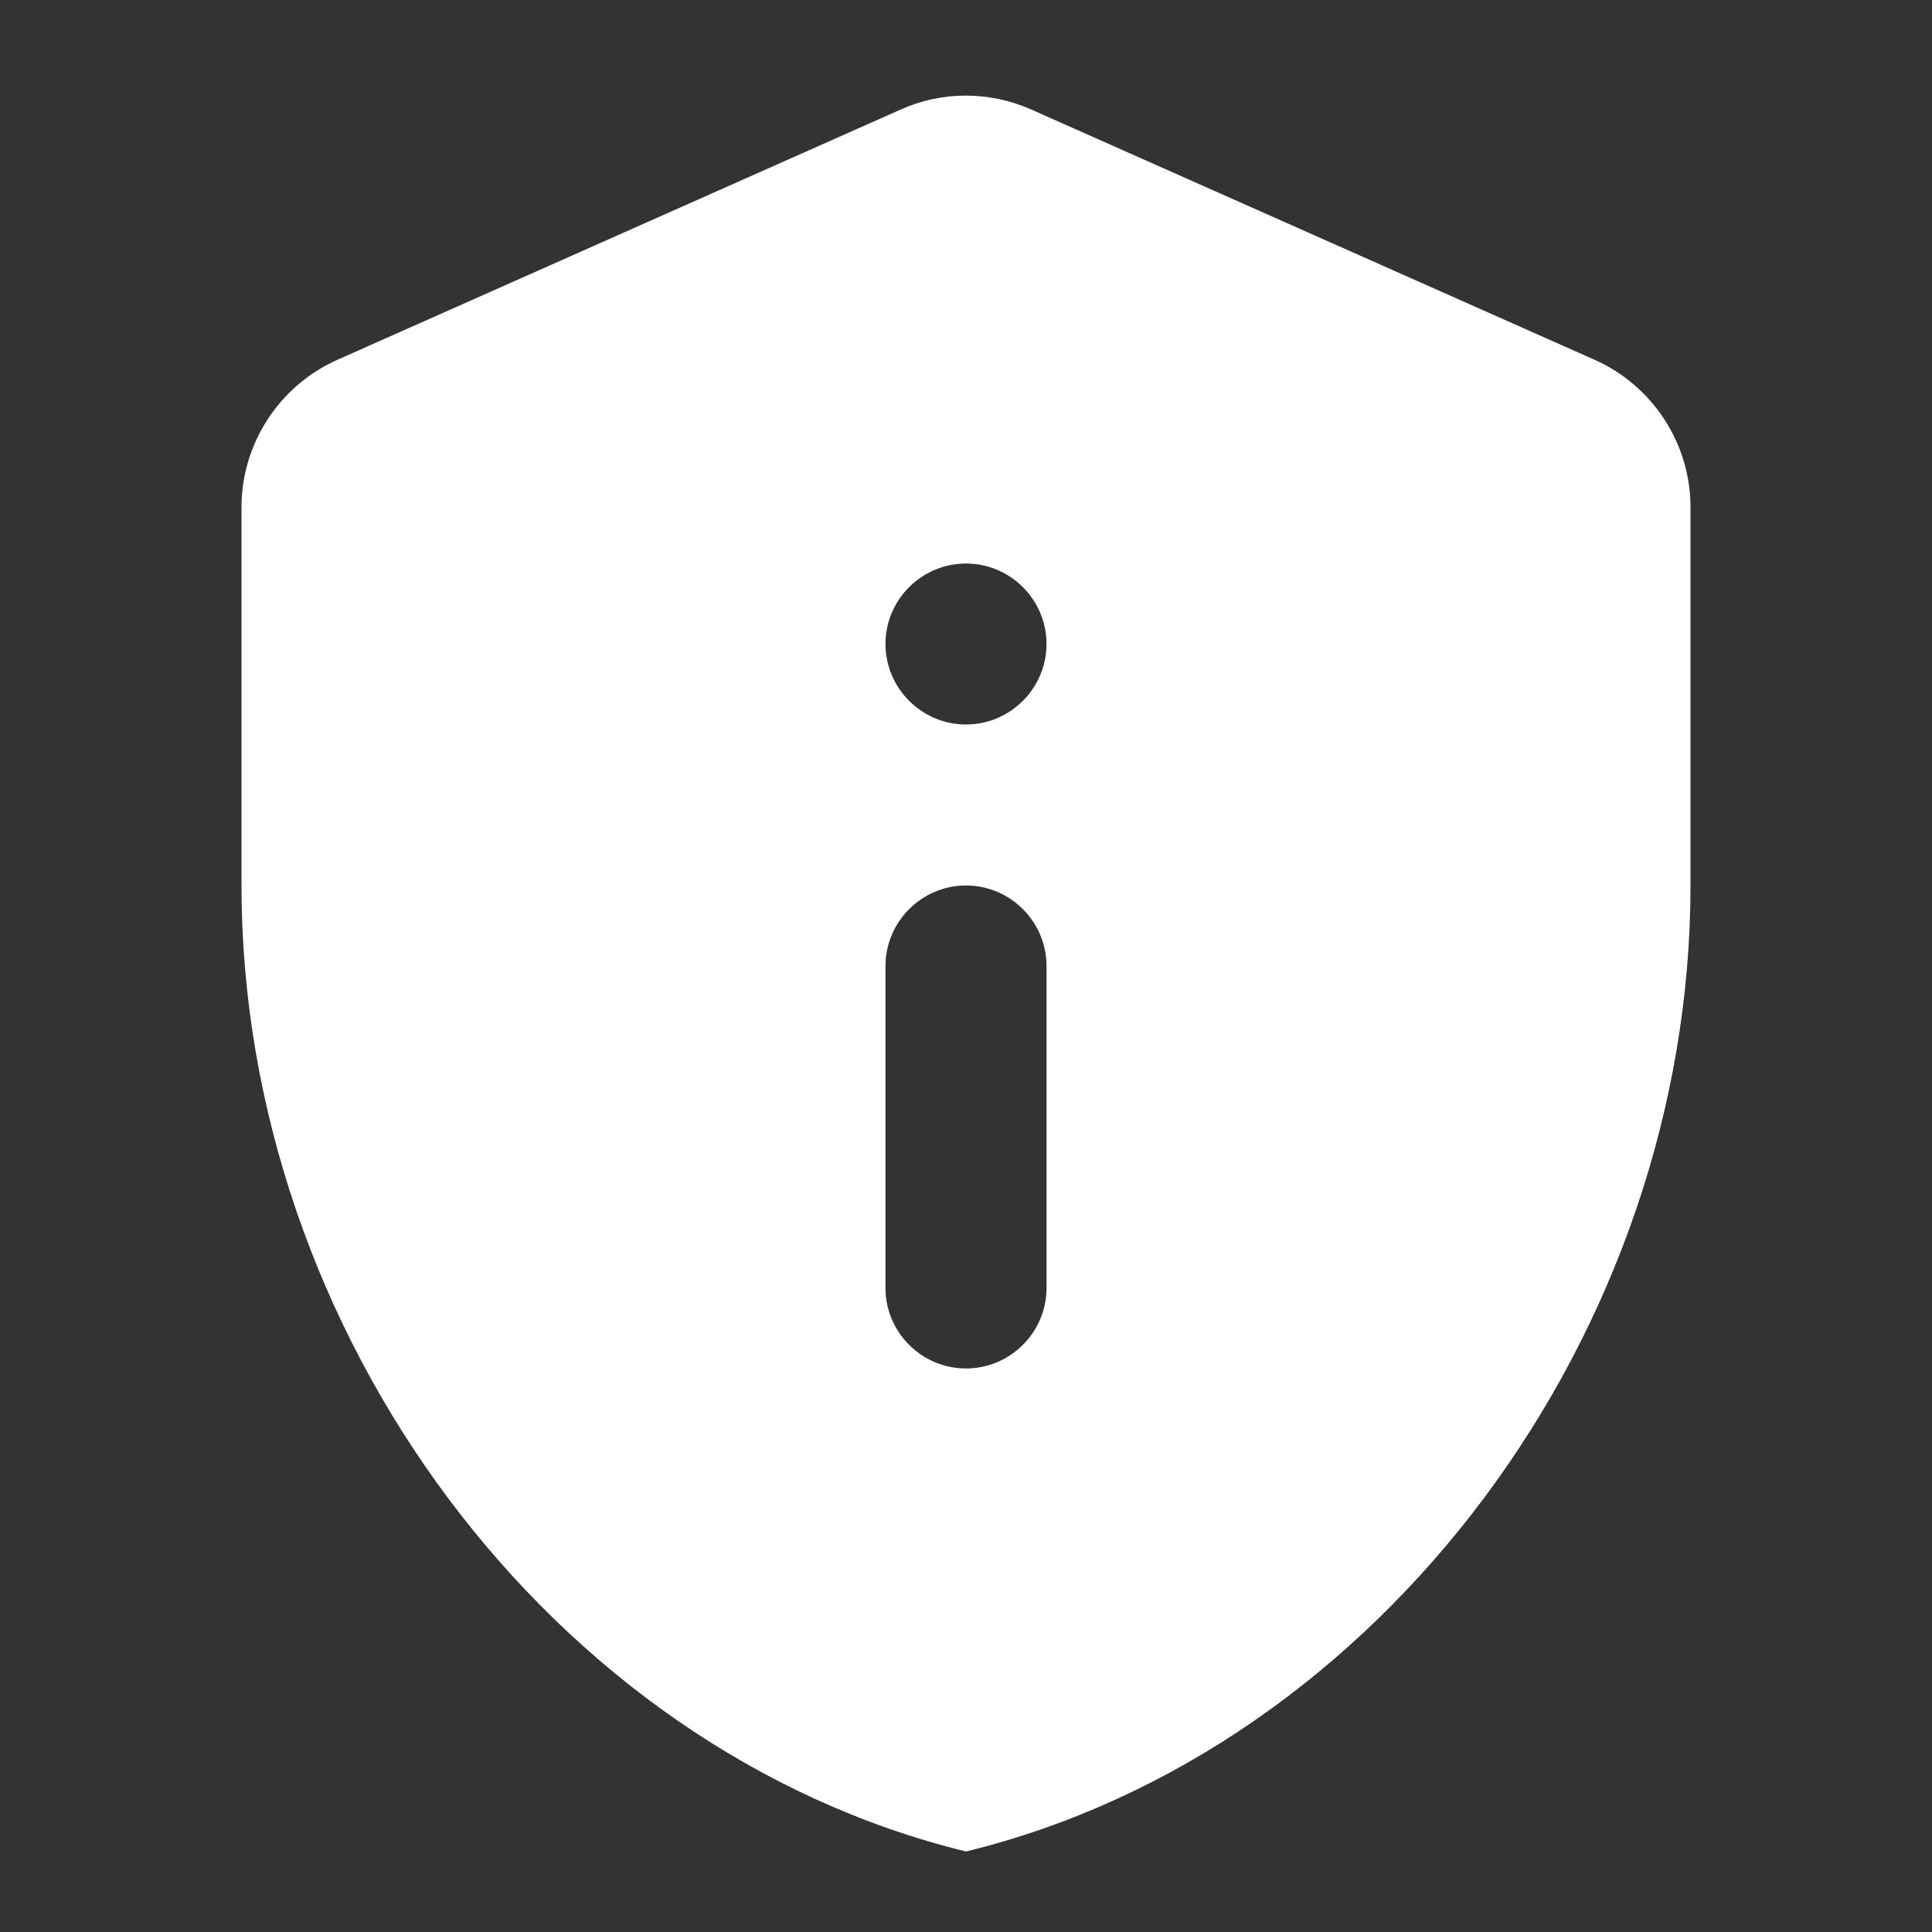 <svg width="25" height="25" viewBox="0 0 25 25" fill="none" xmlns="http://www.w3.org/2000/svg">
<rect x="0" y="0" width="25" height="25" fill="#333333" stroke="none"/>
<path d="M4.365 4.656C3.615 4.99 3.125 5.74 3.125 6.562V11.458C3.125 17.24 7.125 22.646 12.5 23.958C17.875 22.646 21.875 17.24 21.875 11.458V6.562C21.875 5.74 21.385 4.99 20.635 4.656L13.344 1.417C12.802 1.177 12.188 1.177 11.656 1.417L4.365 4.656ZM12.5 7.292C13.073 7.292 13.542 7.76 13.542 8.333C13.542 8.906 13.073 9.375 12.5 9.375C11.927 9.375 11.458 8.906 11.458 8.333C11.458 7.76 11.927 7.292 12.5 7.292ZM12.5 11.458C13.073 11.458 13.542 11.927 13.542 12.5V16.667C13.542 17.24 13.073 17.708 12.5 17.708C11.927 17.708 11.458 17.24 11.458 16.667V12.5C11.458 11.927 11.927 11.458 12.5 11.458Z" fill="white"/>
</svg>
